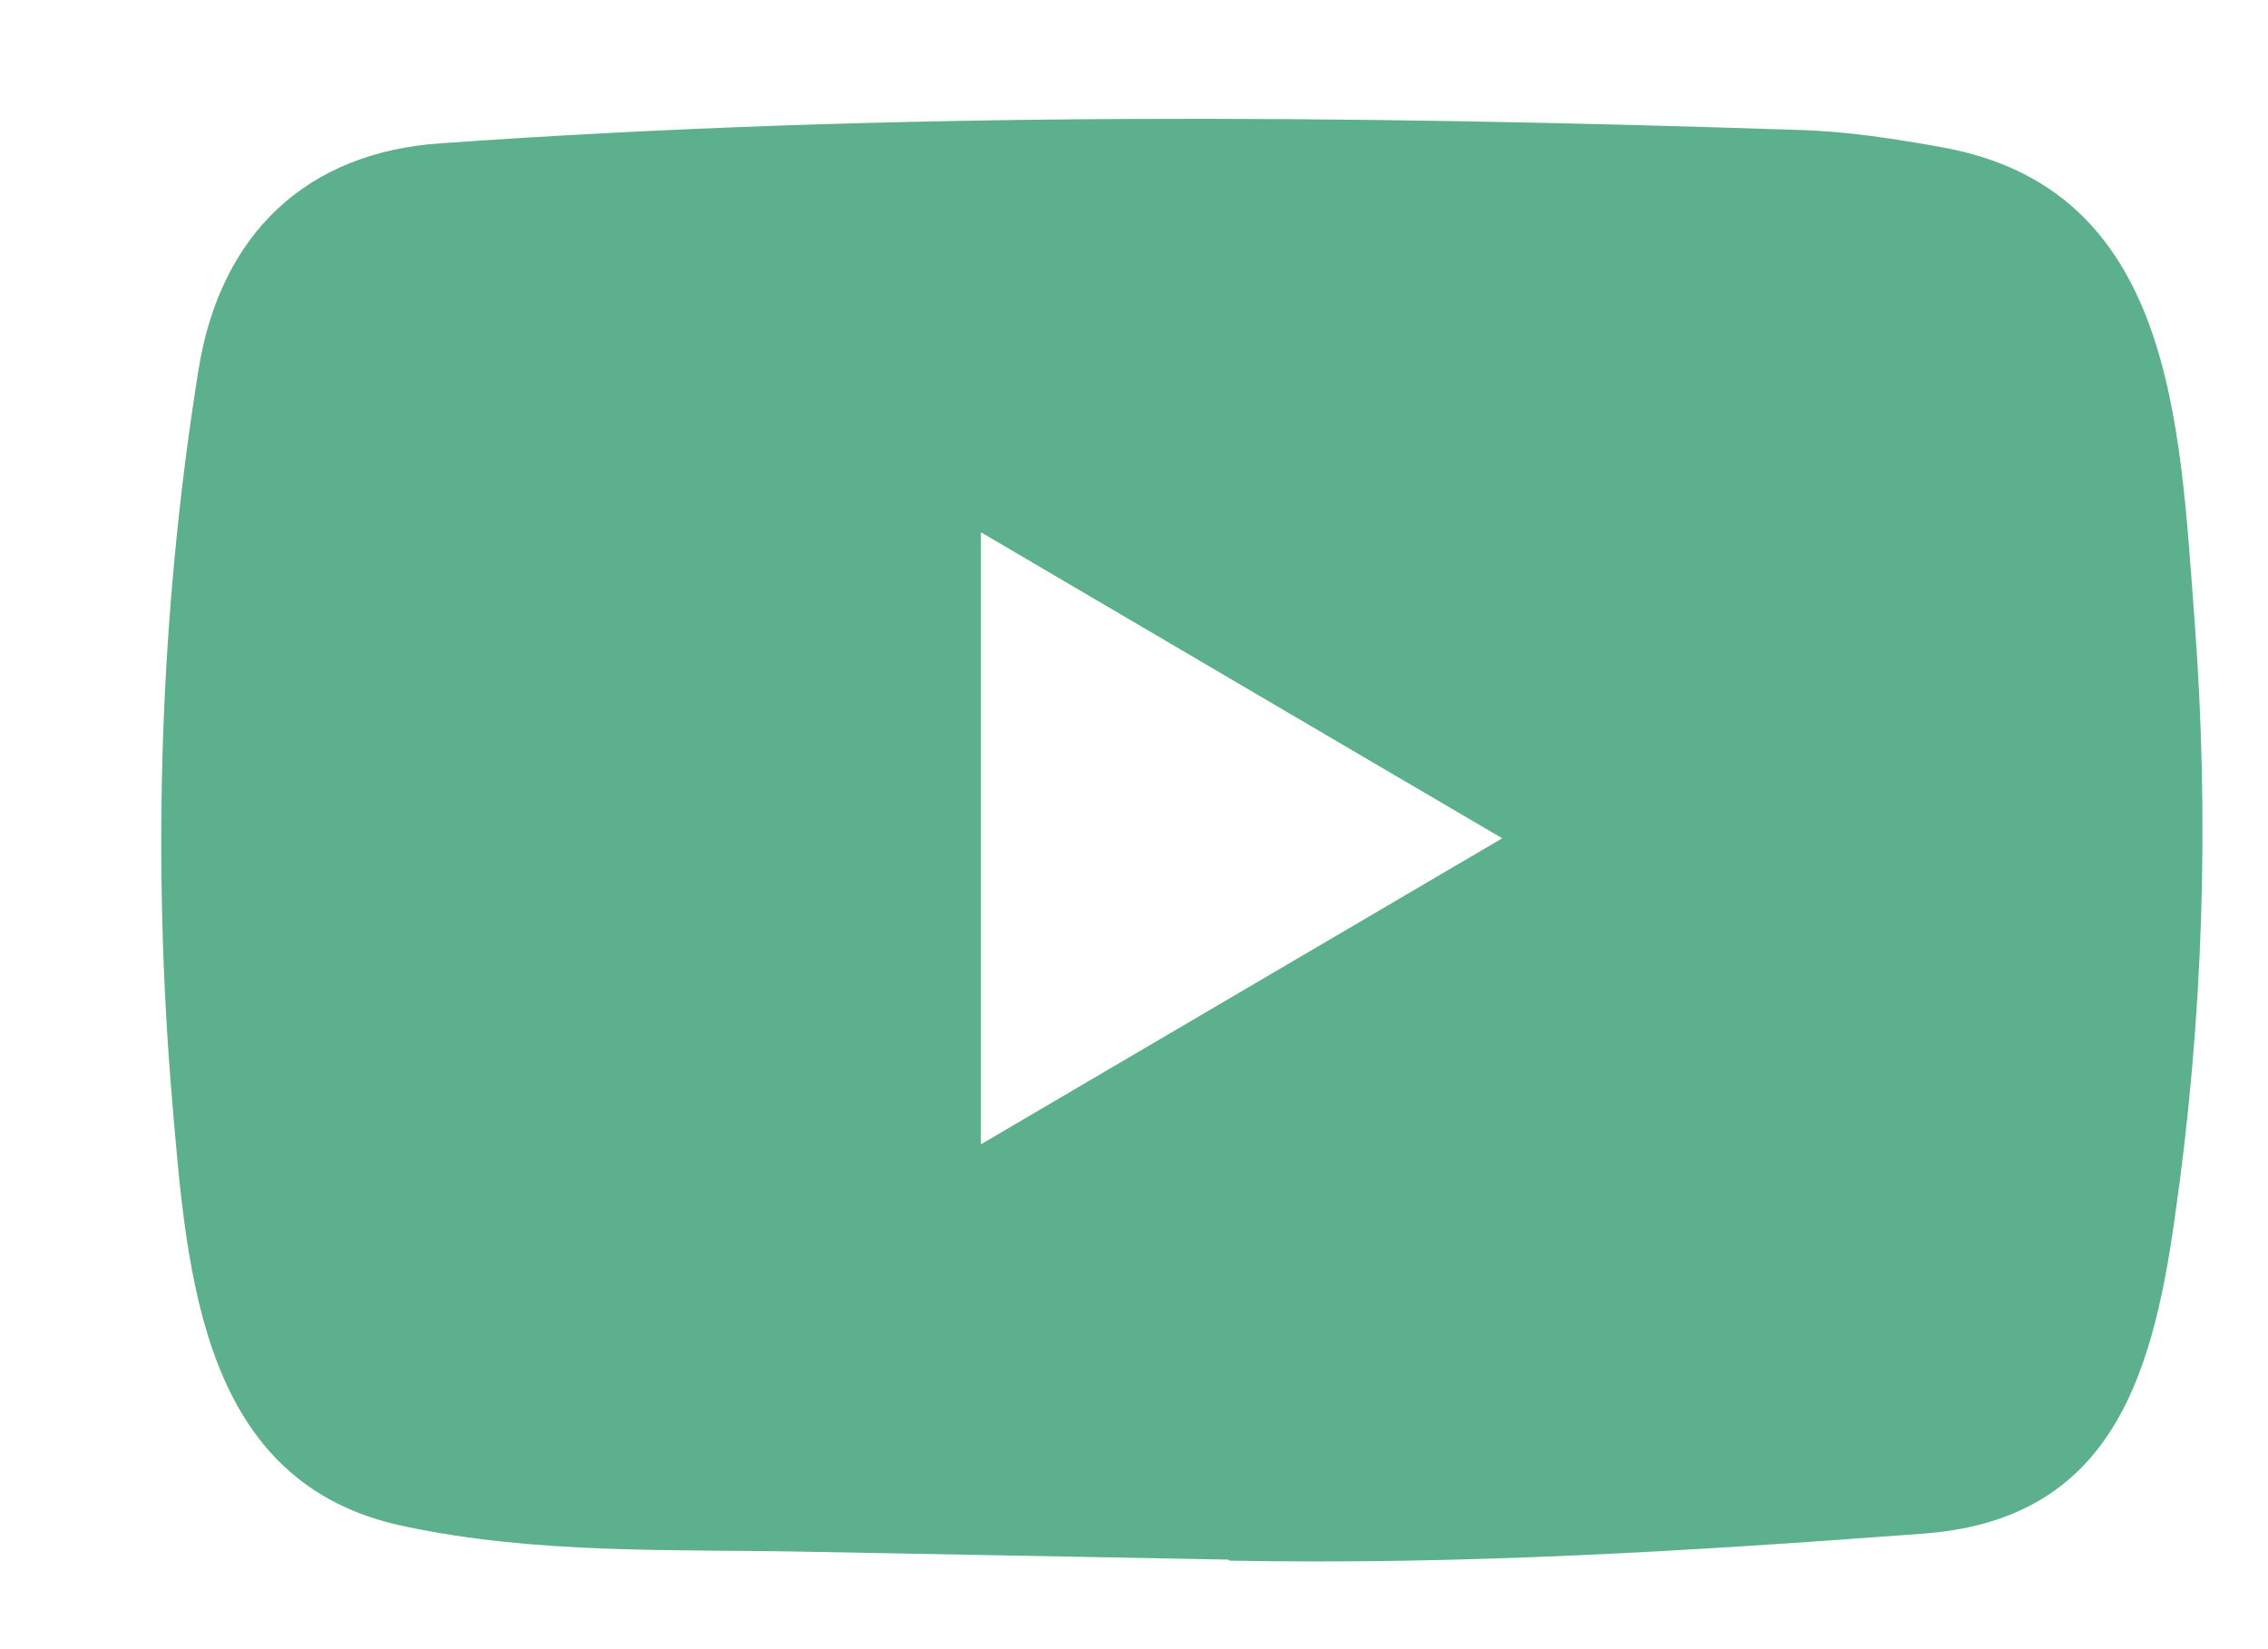 <svg width="22" height="16" viewBox="0 0 22 16" fill="none" xmlns="http://www.w3.org/2000/svg">
<path d="M11.903 15.131L7.841 15.055C6.526 15.029 5.207 15.082 3.918 14.807C1.956 14.398 1.817 12.39 1.672 10.706C1.471 8.338 1.549 5.927 1.927 3.579C2.141 2.261 2.981 1.475 4.28 1.39C8.665 1.079 13.079 1.116 17.455 1.261C17.917 1.274 18.383 1.347 18.838 1.429C21.087 1.832 21.142 4.108 21.288 6.023C21.434 7.958 21.372 9.904 21.094 11.826C20.871 13.417 20.445 14.752 18.644 14.88C16.389 15.049 14.185 15.184 11.922 15.141C11.923 15.131 11.91 15.131 11.903 15.131ZM9.515 11.102C11.215 10.105 12.882 9.124 14.572 8.133C12.869 7.136 11.205 6.155 9.515 5.164V11.102Z" fill="#5DB08D"/>
</svg>

